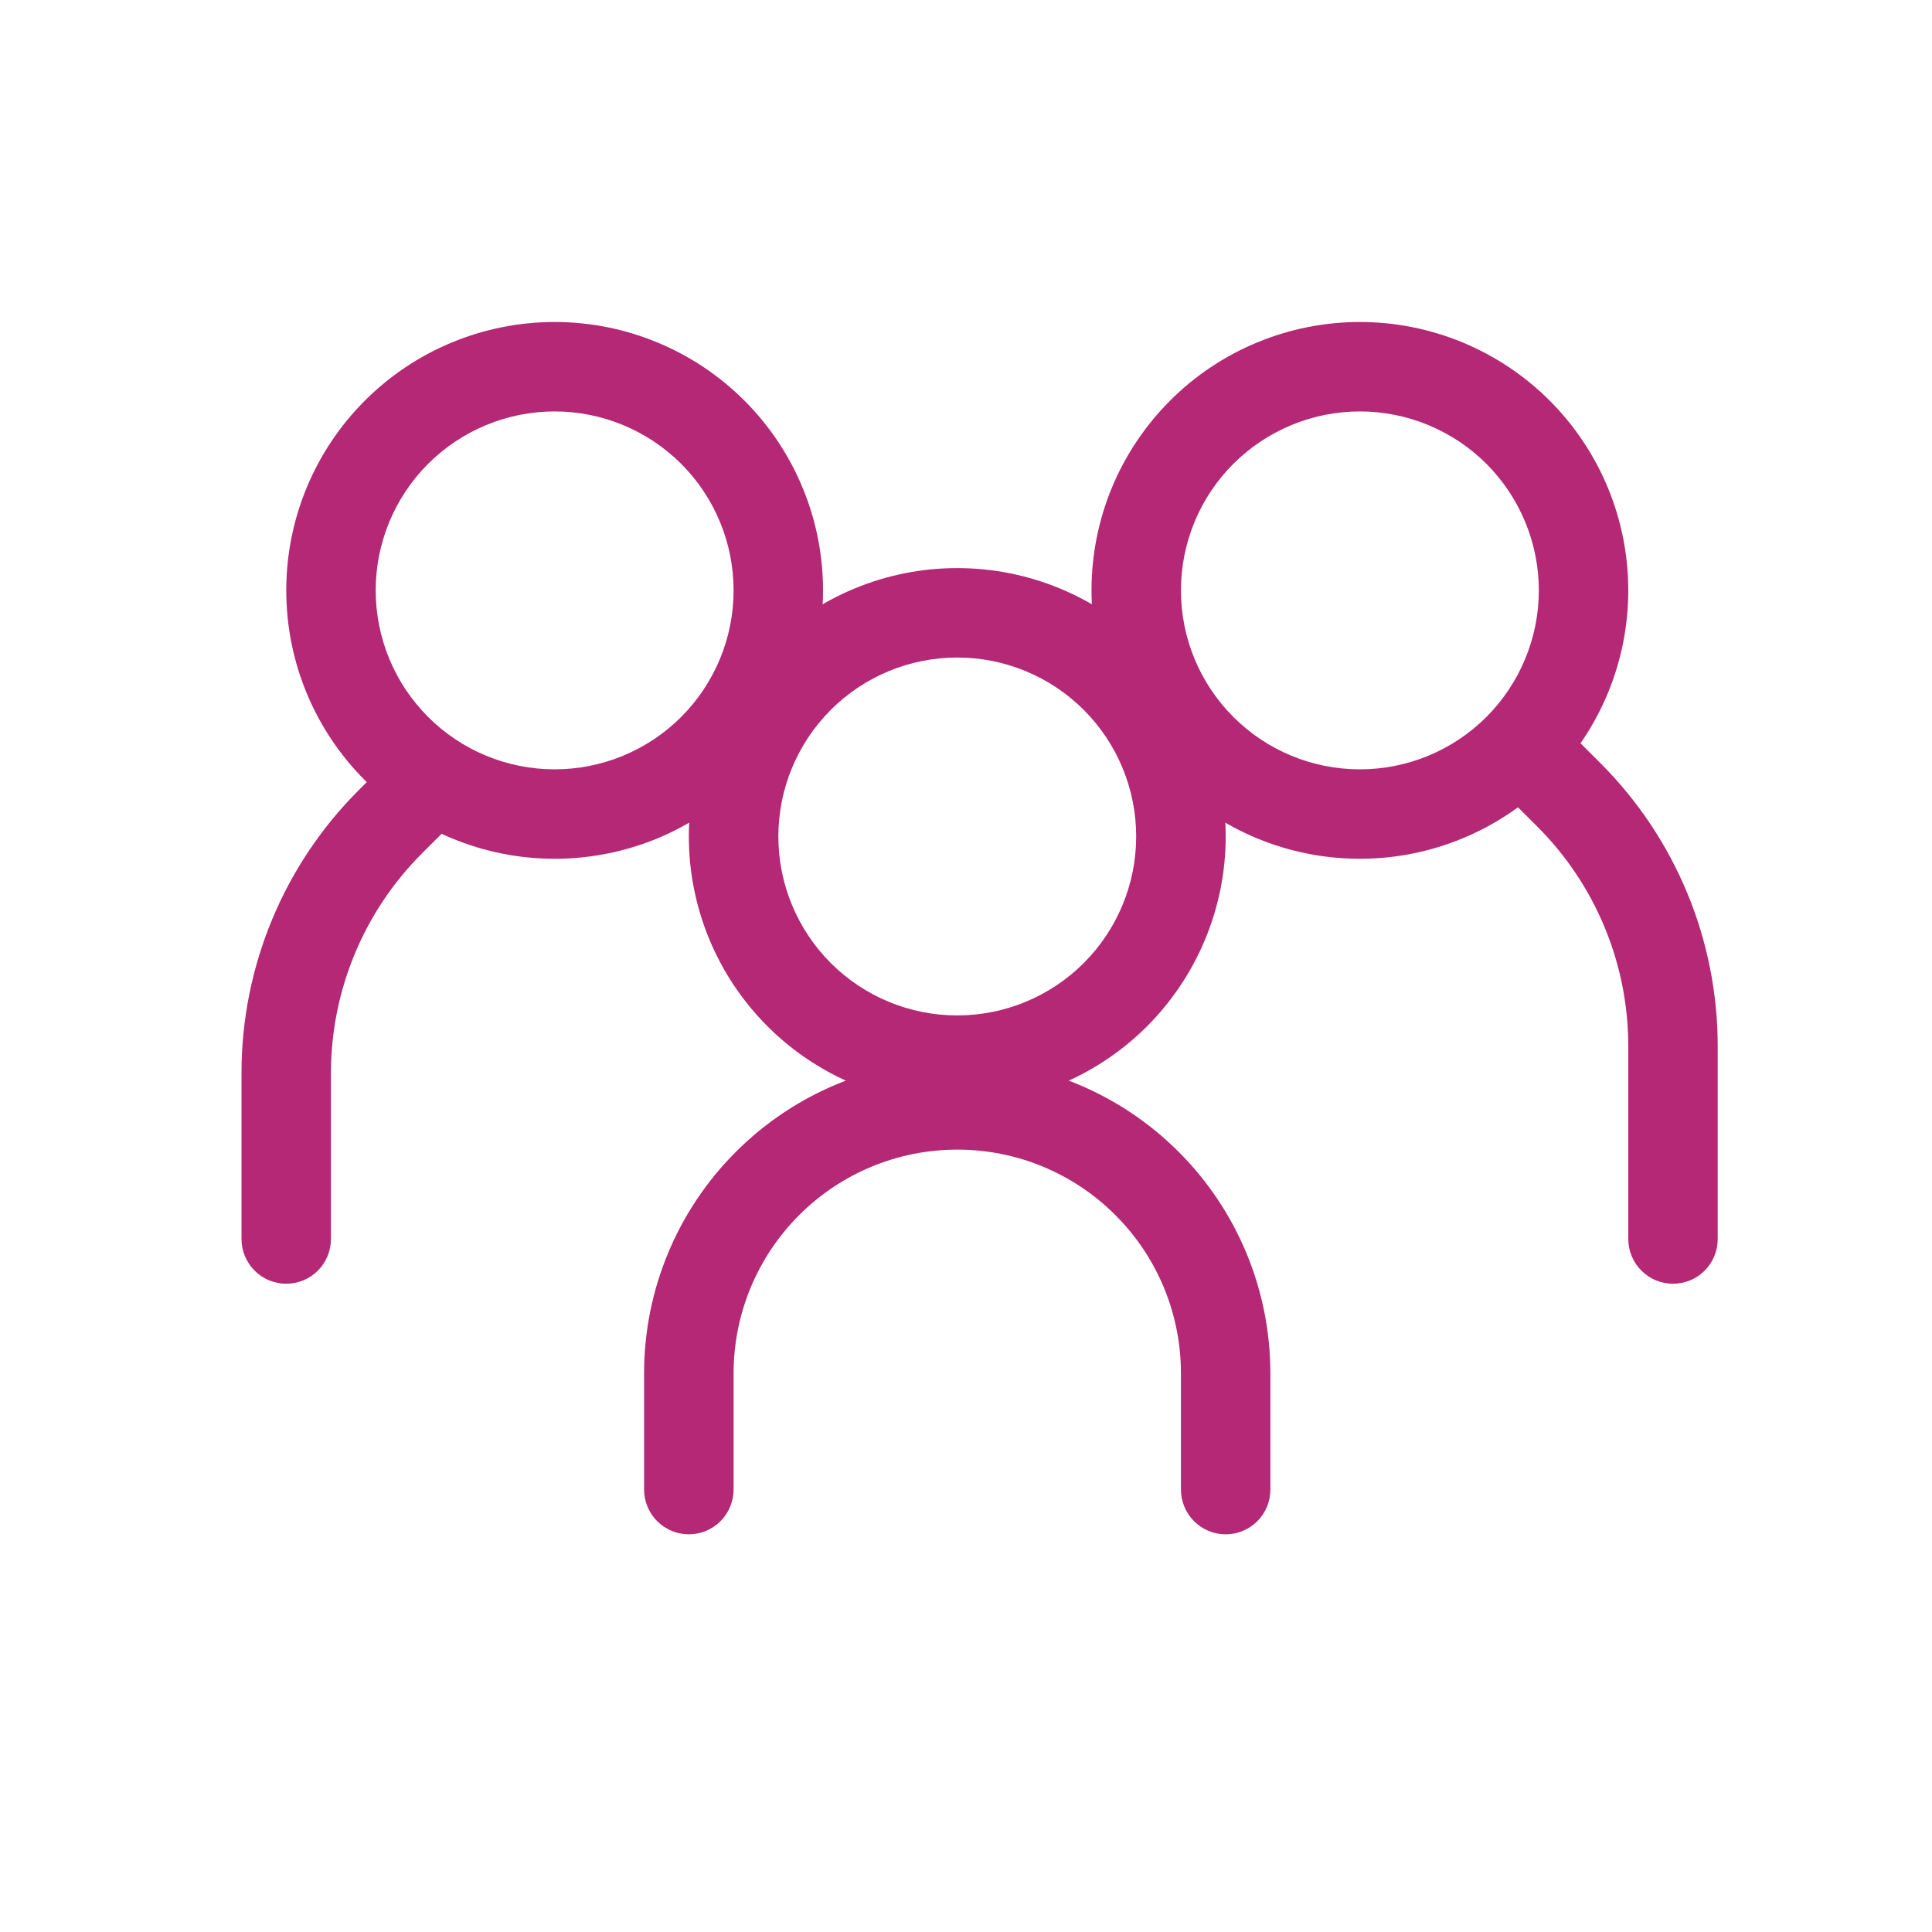 <svg width="24" height="24" viewBox="0 0 24 24" fill="none" xmlns="http://www.w3.org/2000/svg">
<path fill-rule="evenodd" clip-rule="evenodd" d="M6.89 9.557C7.479 9.557 8.045 9.323 8.462 8.906C8.879 8.489 9.113 7.924 9.113 7.334C9.113 6.745 8.879 6.179 8.462 5.762C8.045 5.346 7.479 5.111 6.89 5.111C6.3 5.111 5.735 5.346 5.318 5.762C4.901 6.179 4.667 6.745 4.667 7.334C4.667 7.924 4.901 8.489 5.318 8.906C5.735 9.323 6.3 9.557 6.89 9.557ZM6.89 10.668C7.328 10.668 7.761 10.582 8.166 10.415C8.57 10.247 8.938 10.002 9.248 9.692C9.557 9.382 9.803 9.015 9.97 8.61C10.138 8.206 10.224 7.772 10.224 7.334C10.224 6.896 10.138 6.463 9.97 6.058C9.803 5.654 9.557 5.286 9.248 4.977C8.938 4.667 8.57 4.421 8.166 4.254C7.761 4.086 7.328 4 6.89 4C6.006 4 5.158 4.351 4.532 4.977C3.907 5.602 3.556 6.45 3.556 7.334C3.556 8.219 3.907 9.067 4.532 9.692C5.158 10.317 6.006 10.668 6.89 10.668Z" fill="#B42875"/>
<path fill-rule="evenodd" clip-rule="evenodd" d="M5.616 9.441C5.668 9.493 5.709 9.554 5.737 9.621C5.765 9.689 5.78 9.761 5.78 9.834C5.78 9.908 5.765 9.98 5.737 10.047C5.709 10.115 5.668 10.176 5.616 10.228L5.241 10.602C4.518 11.326 4.112 12.306 4.111 13.329V15.392C4.111 15.539 4.053 15.68 3.949 15.784C3.844 15.889 3.703 15.947 3.556 15.947C3.408 15.947 3.267 15.889 3.163 15.784C3.059 15.68 3 15.539 3 15.392V13.329C3 12.011 3.523 10.748 4.455 9.817L4.829 9.441C4.881 9.389 4.942 9.348 5.01 9.32C5.077 9.292 5.15 9.278 5.223 9.278C5.296 9.278 5.368 9.292 5.436 9.32C5.503 9.348 5.565 9.389 5.616 9.441ZM18.722 9.108C18.671 9.159 18.629 9.221 18.601 9.288C18.573 9.356 18.559 9.428 18.559 9.501C18.559 9.574 18.573 9.647 18.601 9.714C18.629 9.782 18.671 9.843 18.722 9.894L19.098 10.269C19.821 10.992 20.227 11.973 20.227 12.995V15.392C20.227 15.539 20.286 15.68 20.39 15.784C20.494 15.889 20.635 15.947 20.783 15.947C20.93 15.947 21.072 15.889 21.176 15.784C21.28 15.68 21.338 15.539 21.338 15.392V12.995C21.338 11.678 20.815 10.415 19.884 9.483L19.509 9.108C19.457 9.056 19.396 9.015 19.329 8.987C19.261 8.959 19.189 8.944 19.116 8.944C19.043 8.944 18.97 8.959 18.903 8.987C18.835 9.015 18.774 9.056 18.722 9.108Z" fill="#B42875"/>
<path fill-rule="evenodd" clip-rule="evenodd" d="M16.893 9.557C16.303 9.557 15.738 9.323 15.321 8.906C14.904 8.489 14.67 7.924 14.67 7.334C14.67 6.745 14.904 6.179 15.321 5.762C15.738 5.346 16.303 5.111 16.893 5.111C17.482 5.111 18.048 5.346 18.465 5.762C18.881 6.179 19.116 6.745 19.116 7.334C19.116 7.924 18.881 8.489 18.465 8.906C18.048 9.323 17.482 9.557 16.893 9.557ZM16.893 10.668C16.455 10.668 16.021 10.582 15.617 10.415C15.212 10.247 14.845 10.002 14.535 9.692C14.226 9.382 13.98 9.015 13.812 8.61C13.645 8.206 13.559 7.772 13.559 7.334C13.559 6.896 13.645 6.463 13.812 6.058C13.98 5.654 14.226 5.286 14.535 4.977C14.845 4.667 15.212 4.421 15.617 4.254C16.021 4.086 16.455 4 16.893 4C17.777 4 18.625 4.351 19.251 4.977C19.876 5.602 20.227 6.45 20.227 7.334C20.227 8.219 19.876 9.067 19.251 9.692C18.625 10.317 17.777 10.668 16.893 10.668ZM11.892 14.281C11.155 14.281 10.448 14.573 9.927 15.095C9.406 15.616 9.113 16.322 9.113 17.059V18.504C9.113 18.651 9.054 18.793 8.95 18.897C8.846 19.001 8.705 19.06 8.557 19.06C8.41 19.06 8.268 19.001 8.164 18.897C8.06 18.793 8.001 18.651 8.001 18.504V17.059C8.001 16.028 8.411 15.038 9.141 14.309C9.87 13.579 10.86 13.169 11.892 13.169C12.923 13.169 13.913 13.579 14.642 14.309C15.372 15.038 15.781 16.028 15.781 17.059V18.504C15.781 18.651 15.723 18.793 15.619 18.897C15.514 19.001 15.373 19.06 15.226 19.06C15.078 19.06 14.937 19.001 14.833 18.897C14.729 18.793 14.67 18.651 14.67 18.504V17.059C14.67 16.694 14.598 16.333 14.459 15.996C14.319 15.659 14.114 15.352 13.856 15.095C13.598 14.836 13.292 14.632 12.955 14.492C12.618 14.352 12.256 14.281 11.892 14.281Z" fill="#B42875"/>
<path fill-rule="evenodd" clip-rule="evenodd" d="M11.891 12.614C12.481 12.614 13.046 12.38 13.463 11.963C13.88 11.546 14.114 10.98 14.114 10.391C14.114 9.801 13.88 9.236 13.463 8.819C13.046 8.402 12.481 8.168 11.891 8.168C11.302 8.168 10.736 8.402 10.32 8.819C9.903 9.236 9.669 9.801 9.669 10.391C9.669 10.98 9.903 11.546 10.32 11.963C10.736 12.38 11.302 12.614 11.891 12.614ZM11.891 13.725C12.776 13.725 13.624 13.374 14.249 12.749C14.874 12.123 15.226 11.275 15.226 10.391C15.226 9.507 14.874 8.659 14.249 8.033C13.624 7.408 12.776 7.057 11.891 7.057C11.007 7.057 10.159 7.408 9.534 8.033C8.908 8.659 8.557 9.507 8.557 10.391C8.557 11.275 8.908 12.123 9.534 12.749C10.159 13.374 11.007 13.725 11.891 13.725Z" fill="#B42875"/>
</svg>
